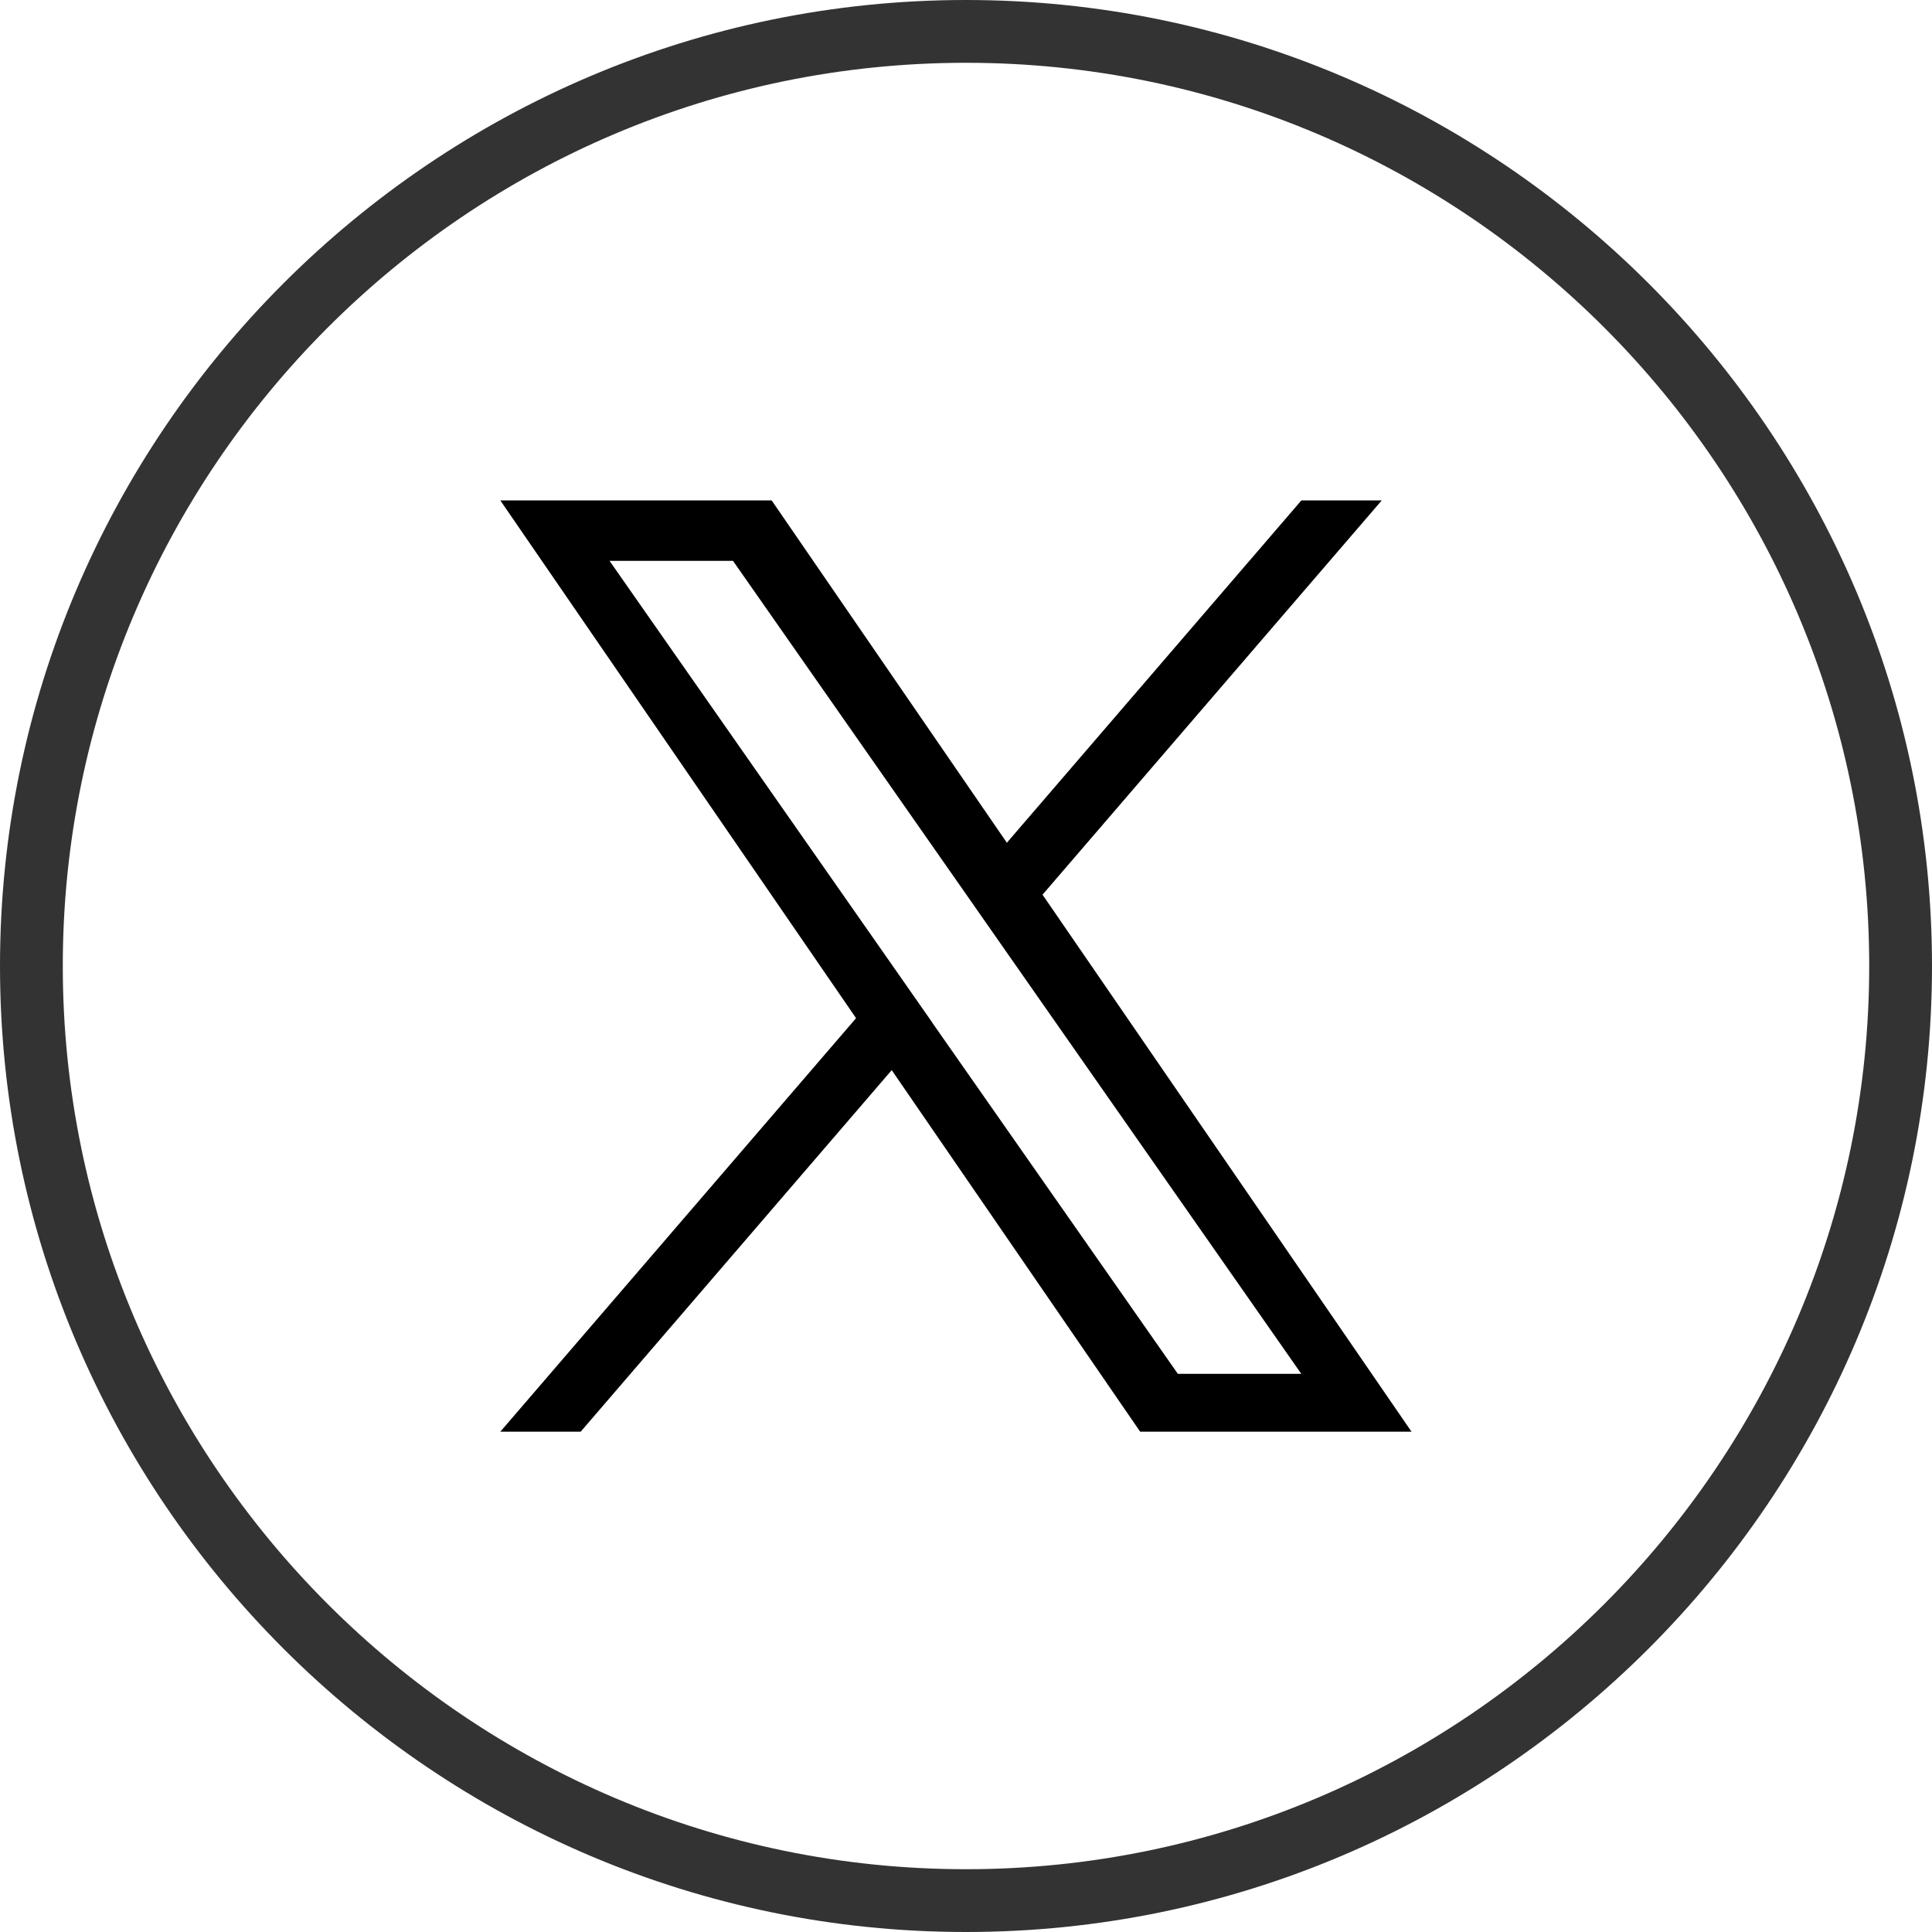 <?xml version="1.0" encoding="UTF-8"?>
<svg id="_レイヤー_2" data-name="レイヤー 2" xmlns="http://www.w3.org/2000/svg" viewBox="0 0 200 200">
  <defs>
    <style>
      .cls-1, .cls-2 {
        stroke-width: 0px;
      }

      .cls-2 {
        fill: #333;
      }
    </style>
  </defs>
  <g id="_レイヤー_1-2" data-name="レイヤー 1">
    <g>
      <path class="cls-2" d="m100,200C44.9,200,0,155.1,0,100S44.9,0,100,0s100,44.9,100,100-44.9,100-100,100Zm0-193.5C48.4,6.5,6.5,48.5,6.5,100s42,93.5,93.5,93.5,93.5-42,93.5-93.5S151.6,6.5,100,6.5Z"/>
      <path class="cls-1" d="m107.92,92.62l35.12-40.82h-8.32l-30.49,35.44-24.35-35.44h-28.09l36.83,53.6-36.83,42.81h8.32l32.2-37.43,25.72,37.43h28.09l-38.19-55.58h0Zm-11.4,13.25l-3.73-5.34-29.69-42.47h12.78l23.96,34.27,3.73,5.34,31.14,44.55h-12.78l-25.42-36.35h0Z"/>
    </g>
  </g>
</svg>